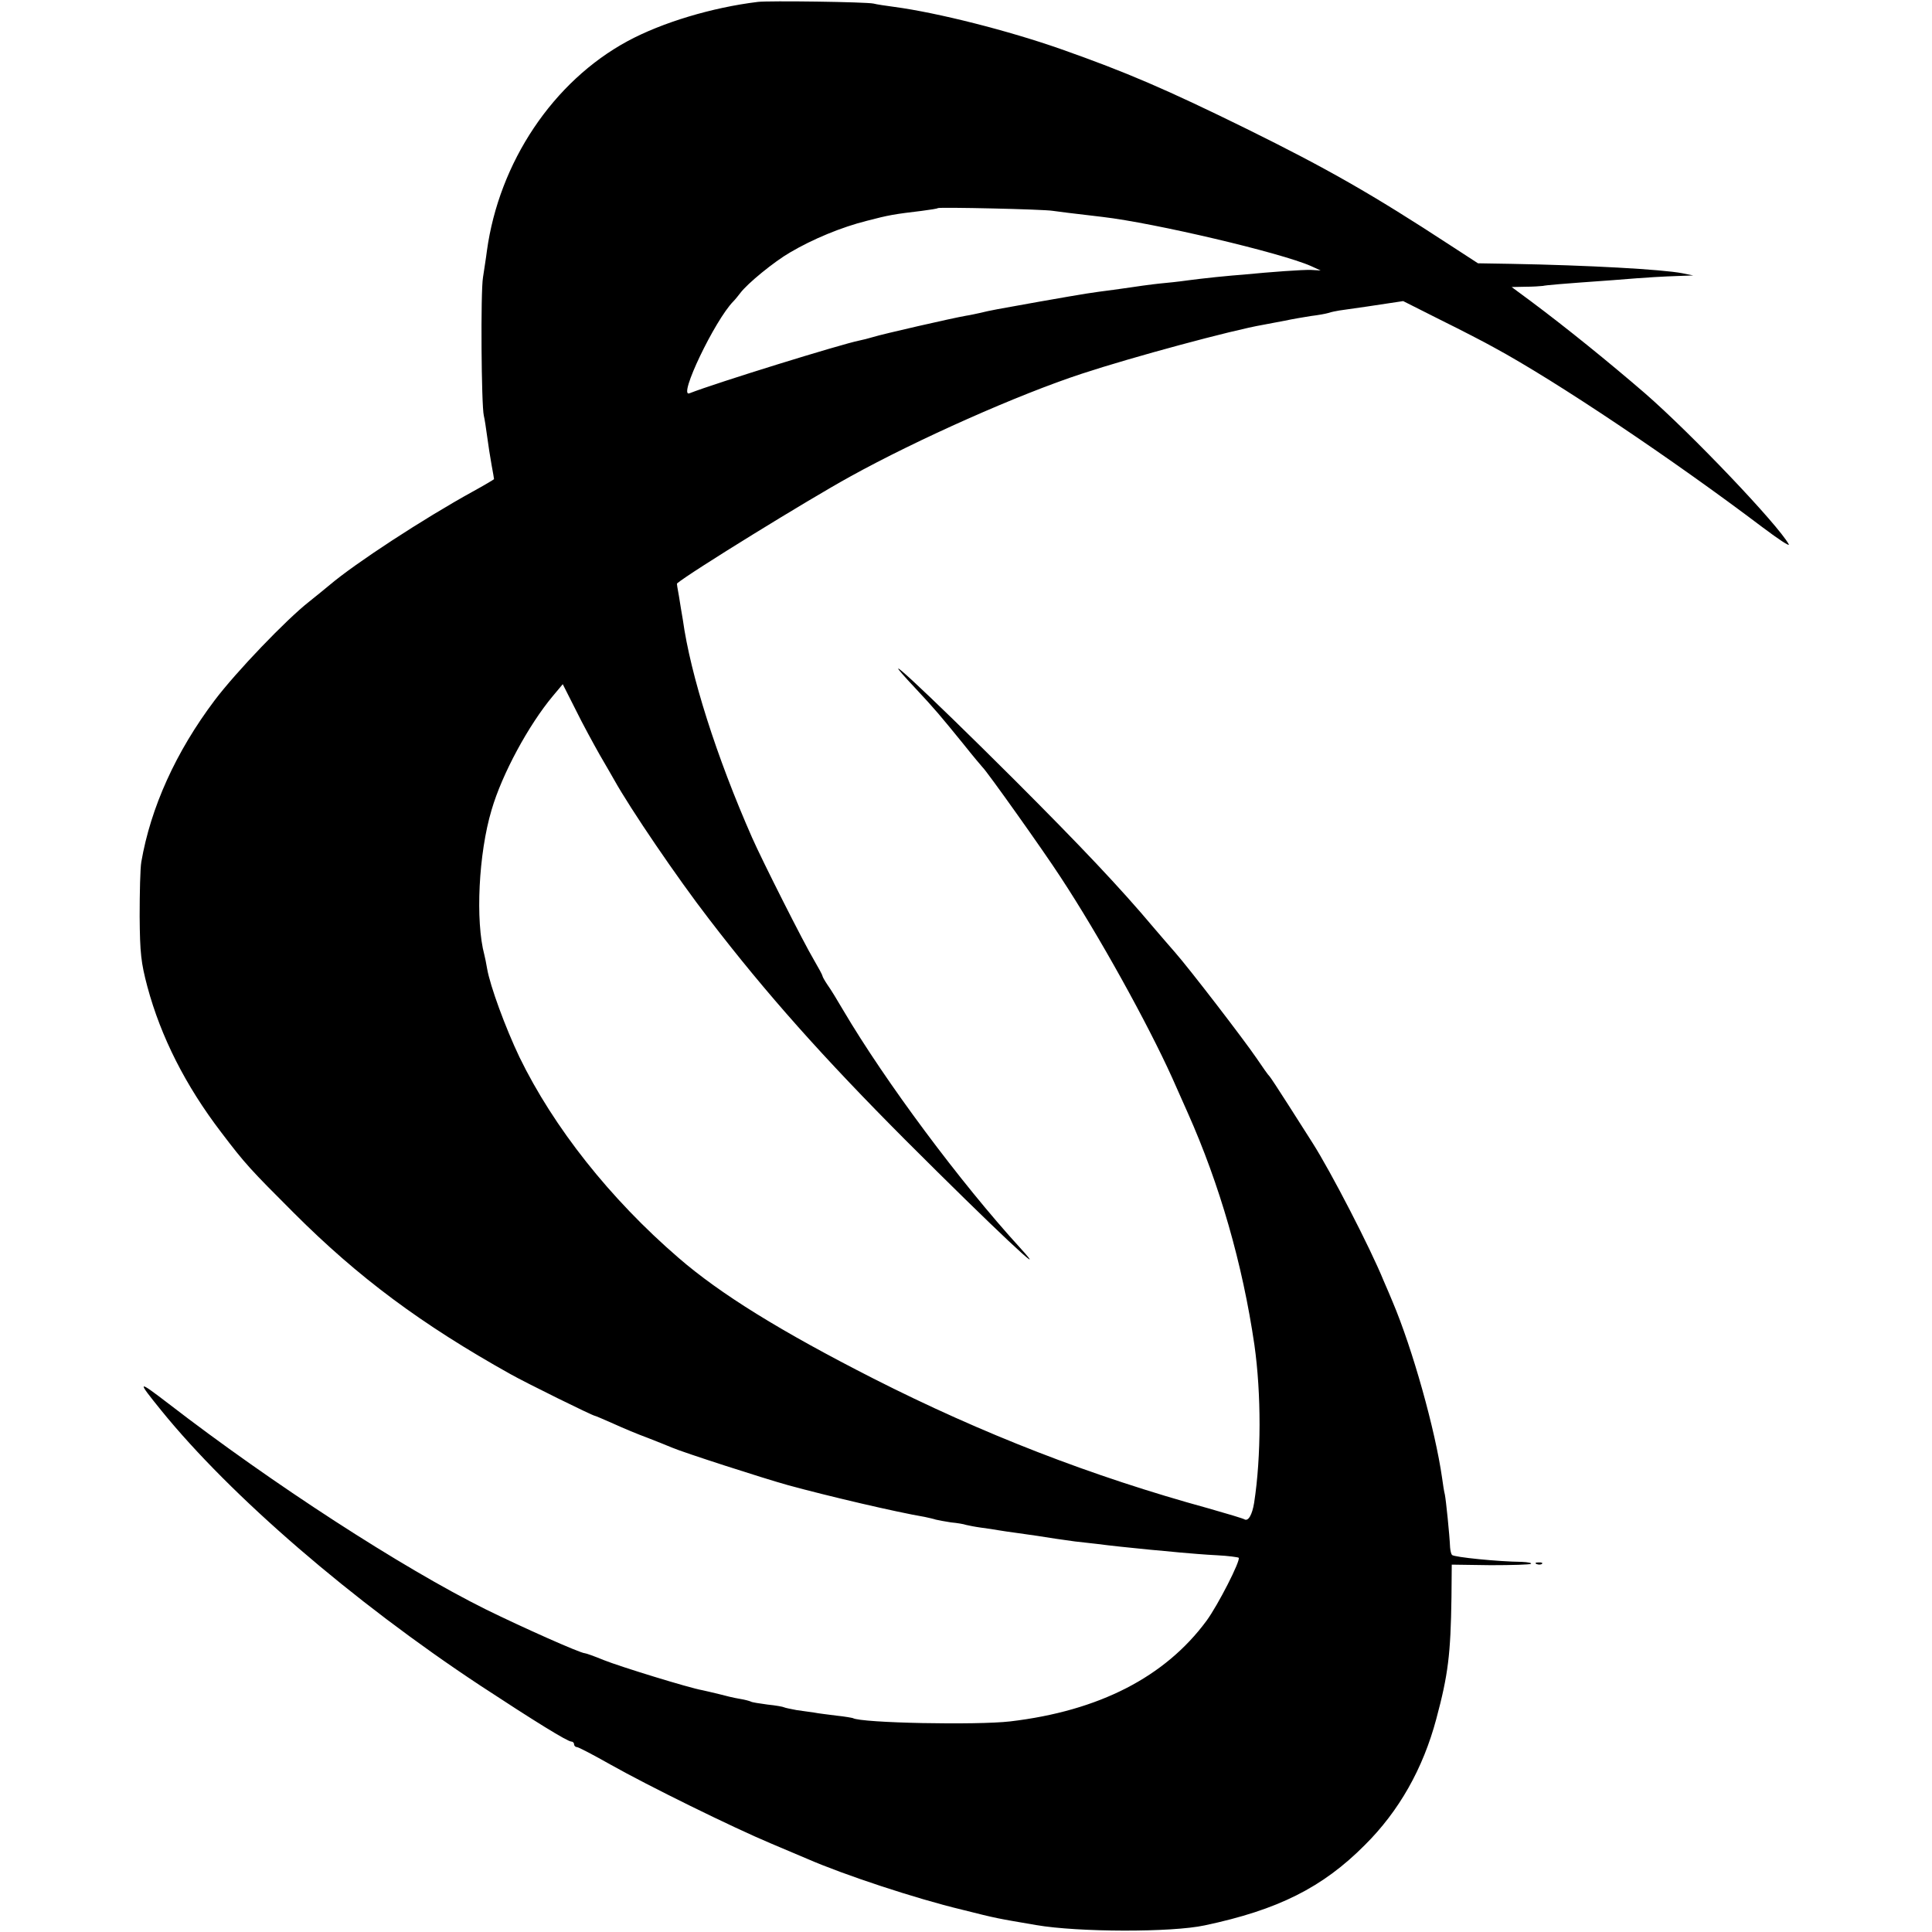 <?xml version="1.0" standalone="no"?>
<!DOCTYPE svg PUBLIC "-//W3C//DTD SVG 20010904//EN"
 "http://www.w3.org/TR/2001/REC-SVG-20010904/DTD/svg10.dtd">
<svg version="1.0" xmlns="http://www.w3.org/2000/svg"
 width="700pt" height="700pt" viewBox="0 0 700 700"
 preserveAspectRatio="xMidYMid meet">
<g transform="translate(0,700) scale(0.1,-0.1)"
fill="#000000" stroke="none">
<path d="M2745 6993 c-164 -20 -345 -74 -471 -142 -270 -146 -466 -439 -510
-761 -3 -25 -10 -67 -14 -95 -9 -51 -6 -464 3 -501 3 -12 8 -45 12 -75 4 -30
11 -76 16 -103 5 -27 9 -50 9 -52 0 -1 -35 -22 -77 -45 -178 -98 -426 -260
-518 -338 -17 -14 -51 -42 -75 -61 -83 -65 -265 -255 -342 -357 -141 -187
-232 -389 -266 -586 -4 -23 -6 -112 -6 -197 1 -134 5 -168 28 -255 49 -182
138 -358 267 -527 88 -116 106 -135 264 -293 233 -233 461 -403 785 -584 55
-31 298 -151 306 -151 2 0 32 -13 66 -28 35 -16 90 -39 123 -51 33 -13 74 -29
90 -36 39 -17 330 -111 420 -136 146 -40 394 -98 495 -115 14 -3 32 -7 41 -10
9 -2 34 -7 55 -10 22 -2 46 -6 54 -9 8 -2 33 -7 55 -10 23 -3 50 -7 60 -9 11
-2 45 -7 75 -11 30 -4 62 -9 70 -10 35 -6 98 -15 135 -20 22 -2 58 -7 80 -9
45 -6 121 -14 193 -21 26 -2 74 -7 107 -10 33 -3 93 -8 134 -10 41 -2 76 -7
79 -9 8 -9 -75 -172 -117 -229 -150 -203 -389 -326 -711 -364 -120 -14 -540
-6 -570 12 -3 1 -30 6 -60 9 -30 4 -66 8 -80 11 -14 2 -42 6 -64 9 -21 4 -41
8 -45 10 -3 2 -30 7 -60 10 -29 4 -57 8 -61 11 -4 2 -22 7 -41 10 -19 3 -52
11 -74 17 -22 5 -49 12 -60 14 -47 8 -300 86 -357 109 -34 14 -65 25 -69 25
-16 0 -227 94 -359 159 -304 151 -773 455 -1149 745 -115 88 -116 86 -27 -24
252 -311 694 -692 1156 -997 198 -130 316 -203 330 -203 5 0 10 -4 10 -10 0
-5 5 -10 10 -10 6 0 61 -29 123 -64 133 -75 441 -227 582 -286 55 -23 114 -48
130 -55 133 -58 393 -144 560 -184 131 -33 124 -31 270 -56 151 -26 490 -27
610 -1 265 56 427 137 580 291 124 123 211 277 259 457 43 160 52 234 55 441
l1 118 141 -2 c77 0 143 2 146 5 4 3 -11 6 -33 7 -88 1 -245 17 -253 25 -3 3
-6 15 -7 27 -2 47 -15 173 -19 192 -3 11 -7 38 -10 60 -25 175 -107 468 -180
640 -7 17 -21 50 -32 75 -48 118 -191 395 -258 500 -12 19 -51 80 -86 135 -35
55 -66 102 -69 105 -4 3 -25 33 -48 67 -45 66 -243 324 -296 384 -17 19 -51
59 -76 88 -121 144 -263 294 -505 536 -333 332 -526 510 -360 333 73 -78 92
-101 175 -203 35 -44 67 -82 70 -85 14 -12 221 -303 282 -397 139 -211 316
-531 405 -728 17 -38 42 -95 56 -126 116 -260 199 -548 242 -842 25 -177 25
-404 -1 -572 -7 -43 -21 -68 -35 -60 -4 3 -64 21 -131 40 -423 116 -819 270
-1213 470 -336 171 -556 307 -707 438 -247 213 -452 472 -576 727 -51 107
-106 257 -117 320 -3 19 -8 42 -10 50 -33 123 -21 368 26 525 38 131 135 309
222 413 l36 43 47 -93 c25 -51 65 -124 87 -163 22 -38 46 -79 52 -90 59 -106
229 -356 344 -505 207 -270 414 -502 711 -800 321 -321 540 -527 415 -390
-214 234 -488 602 -640 860 -21 36 -46 77 -57 92 -10 15 -18 29 -18 32 0 3
-14 29 -31 58 -37 62 -186 357 -224 443 -129 293 -223 588 -251 790 -4 22 -10
60 -14 85 -5 25 -8 46 -7 46 46 39 476 304 627 387 246 136 611 298 840 373
182 60 545 158 656 177 16 3 52 10 79 15 28 6 70 13 95 17 25 3 53 8 63 11 11
4 29 7 40 9 92 13 119 17 171 25 l60 9 135 -68 c75 -37 162 -82 194 -100 227
-123 647 -405 975 -653 56 -42 98 -70 93 -60 -39 71 -352 400 -521 547 -131
113 -284 237 -414 334 l-69 51 49 1 c27 0 56 2 64 3 14 3 59 7 255 21 134 11
180 13 235 15 l55 2 -40 8 c-72 14 -342 29 -620 34 l-120 2 -100 65 c-283 185
-446 278 -740 423 -291 143 -433 204 -668 287 -193 68 -450 133 -607 154 -30
4 -64 9 -75 12 -26 6 -380 11 -420 6z m1070 -757 c27 -4 62 -8 180 -22 188
-22 647 -130 755 -178 l35 -16 -35 2 c-30 1 -143 -7 -245 -17 -16 -1 -61 -5
-100 -9 -38 -4 -81 -9 -95 -11 -14 -2 -52 -7 -85 -10 -33 -3 -71 -8 -85 -10
-14 -2 -61 -9 -105 -15 -91 -12 -81 -10 -275 -44 -151 -27 -169 -30 -210 -40
-14 -3 -36 -8 -50 -10 -47 -8 -305 -67 -336 -77 -17 -5 -40 -11 -51 -13 -65
-13 -515 -152 -615 -191 -43 -17 92 265 159 333 7 7 18 21 25 30 26 35 123
114 180 147 83 49 187 92 279 115 80 21 99 24 199 36 30 4 57 8 58 10 6 4 383
-4 417 -10z"/>
<path d="M5568 1333 c7 -3 16 -2 19 1 4 3 -2 6 -13 5 -11 0 -14 -3 -6 -6z"/>
</g>
</svg>
